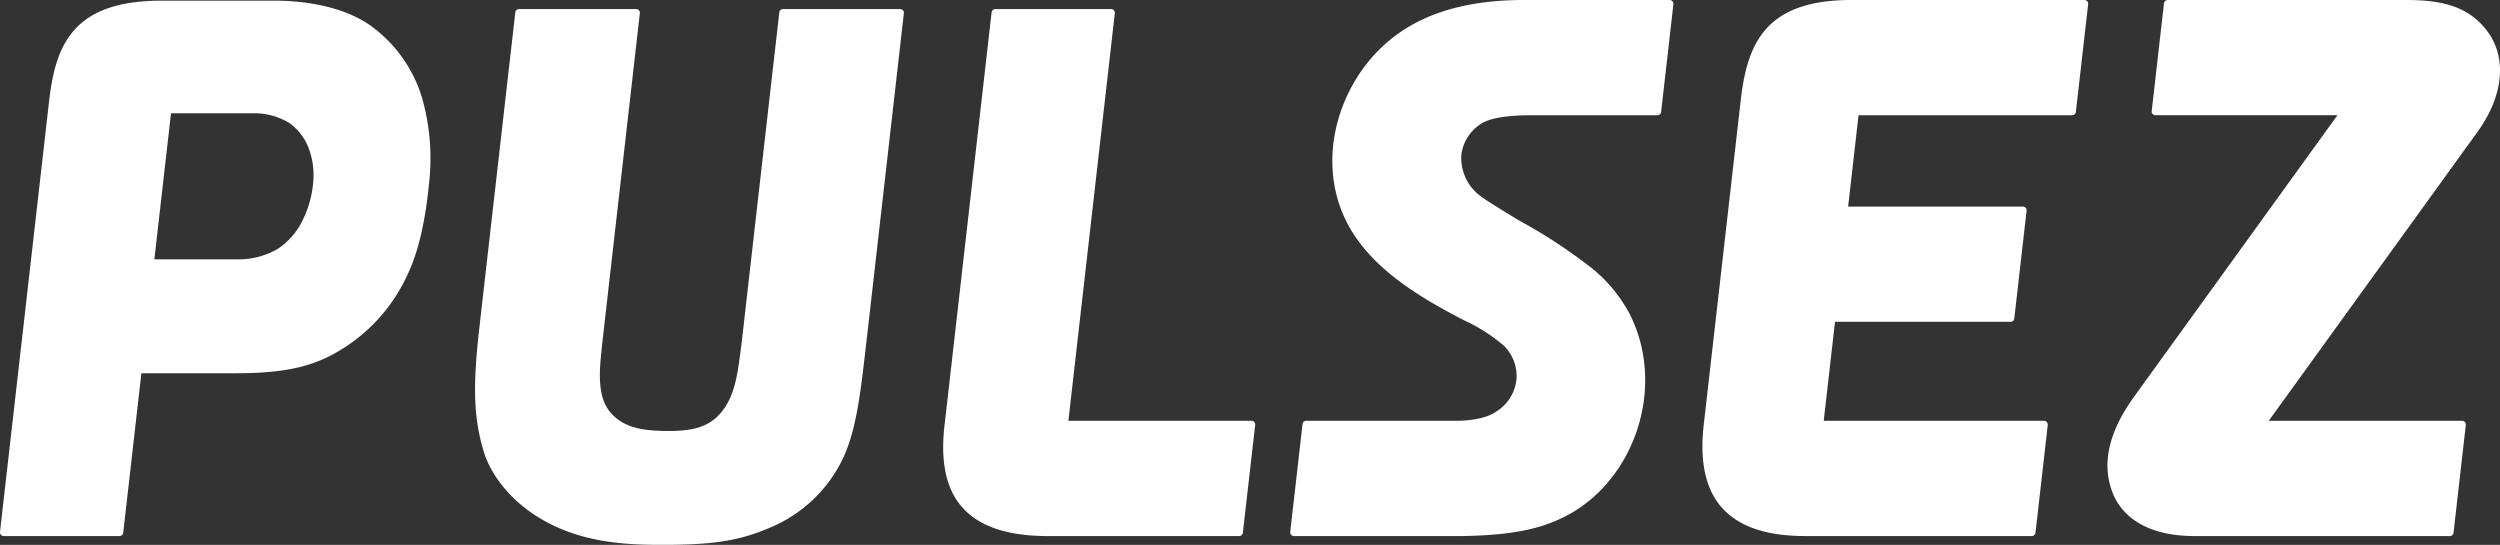 <svg id="logo_PULSEZ_white" xmlns="http://www.w3.org/2000/svg" xmlns:xlink="http://www.w3.org/1999/xlink" width="398.001" height="86.739" viewBox="0 0 398.001 86.739">
  <rect x="0" y="0" width="398.001" height="86.739" fill="#333333" stroke="none"/>
  <defs>
    <clipPath id="clip-path">
      <rect id="長方形_245" data-name="長方形 245" width="398.001" height="86.739" fill="#fff"/>
    </clipPath>
  </defs>
  <g id="グループ_400" data-name="グループ 400" clip-path="url(#clip-path)">
    <path id="パス_147" data-name="パス 147" d="M130.6,69.079c-3.539-.092-6.284-.663-8.239-2.971-2.359-2.784-1.6-7.552-1.292-10.862l6-52.653a.6.6,0,0,0-.6-.669H107.84a.6.6,0,0,0-.6.533l-5.7,50.016c-1.028,9.016-1.021,14.165.635,19.775,1.156,3.912,4.488,8.2,9.5,11.039,4.5,2.552,9.749,3.827,17.1,3.919,9.926.125,14.09-.609,19.062-2.745a22.365,22.365,0,0,0,11.619-11.109c2.357-5.091,2.894-11.815,3.96-20.879L169.1,2.593a.6.6,0,0,0-.6-.669H149.869a.6.6,0,0,0-.6.533l-6.015,52.789c-.572,4.276-.888,7.73-2.918,10.486-2.137,2.9-5.121,3.467-9.739,3.347" transform="translate(-25.205 -0.481)" fill="#fff"/>
    <path id="パス_148" data-name="パス 148" d="M385.063,0H422.15a.6.6,0,0,1,.6.669l-1.953,17.146a.6.6,0,0,1-.6.533h-34l-1.656,14.538h27.808a.6.6,0,0,1,.6.67L410.995,50.7a.6.6,0,0,1-.6.533H382.452l-1.8,15.759H415.72a.6.6,0,0,1,.6.669l-1.953,17.145a.6.6,0,0,1-.6.533H377.68c-14.445,0-17.227-8.29-16.115-17.817L367.439,16c1.039-9.114,3.936-16,17.623-16" transform="translate(-90.317)" fill="#fff"/>
    <path id="パス_149" data-name="パス 149" d="M451.368,63.412l32.56-45.068-28.969,0a.6.6,0,0,1-.6-.67L456.314.533a.6.6,0,0,1,.6-.533h37.935c5.376,0,9.556.858,12.581,4.509,3.681,4.444,2.939,10.739-1.185,16.46L472.991,66.992h30.772a.6.6,0,0,1,.6.67l-1.954,17.145a.6.6,0,0,1-.6.533H461.187c-7.6,0-11.529-3.1-13.017-6.807-1.814-4.524-.732-9.571,3.2-15.121" transform="translate(-111.806)" fill="#fff"/>
    <path id="パス_150" data-name="パス 150" d="M275.812,67.525a.6.6,0,0,1,.6-.533h23.822c2.277,0,4.882-.4,6.328-1.412a6.875,6.875,0,0,0,3.314-5.227,6.8,6.8,0,0,0-2-5.309,27.073,27.073,0,0,0-6.351-4.052c-7.505-3.882-16-8.914-19.376-17.145-3.489-8.511-.979-18.4,4.992-25.017C293.214,2.1,301.806.086,310.6,0h23.665a.6.6,0,0,1,.59.669L332.9,17.815a.6.6,0,0,1-.6.533H312.257c-3.621,0-6.66.383-8.175,1.458a6.885,6.885,0,0,0-2.975,4.729,7.538,7.538,0,0,0,3.4,6.933c1.147.854,5.964,3.738,5.964,3.738a81.3,81.3,0,0,1,10.371,6.706,23.586,23.586,0,0,1,7.04,8.051c5.948,11.731.685,26.645-10.179,32.209-3.666,1.878-7.966,3.028-16.429,3.167H274.456a.6.6,0,0,1-.6-.669Z" transform="translate(-68.449)" fill="#fff"/>
    <path id="パス_151" data-name="パス 151" d="M208.5,1.924h18.418a.6.6,0,0,1,.6.669l-7.392,64.88h29.137a.6.6,0,0,1,.6.669L247.9,85.288a.6.6,0,0,1-.6.533H216.82c-14.73,0-17.56-8.119-16.389-17.817L207.9,2.457a.6.6,0,0,1,.6-.533" transform="translate(-50.038 -0.481)" fill="#fff"/>
    <path id="パス_152" data-name="パス 152" d="M7.816,16.14c1.038-9.114,3.907-16,17.923-16H44.083c6.536.08,12.1,1.688,15.558,4.461a22.023,22.023,0,0,1,7.495,10.827,35.128,35.128,0,0,1,1.151,13.94c-.511,5.3-1.552,10.546-3.409,14.382A27.16,27.16,0,0,1,55.5,54.921c-4.2,2.851-8.458,4.534-17.739,4.534H22.509L19.617,84.843a.6.6,0,0,1-.6.533H.6a.6.6,0,0,1-.6-.67ZM44.12,39.72a11.3,11.3,0,0,0,3.906-4.32,16.656,16.656,0,0,0,1.795-5.921,12.37,12.37,0,0,0-.589-5.6,8.772,8.772,0,0,0-3.093-4.213,10.737,10.737,0,0,0-5.873-1.6H27.225L24.575,41.32H37.434a12.568,12.568,0,0,0,6.685-1.6" transform="translate(0 -0.036)" fill="#fff"/>
  </g>
</svg>
